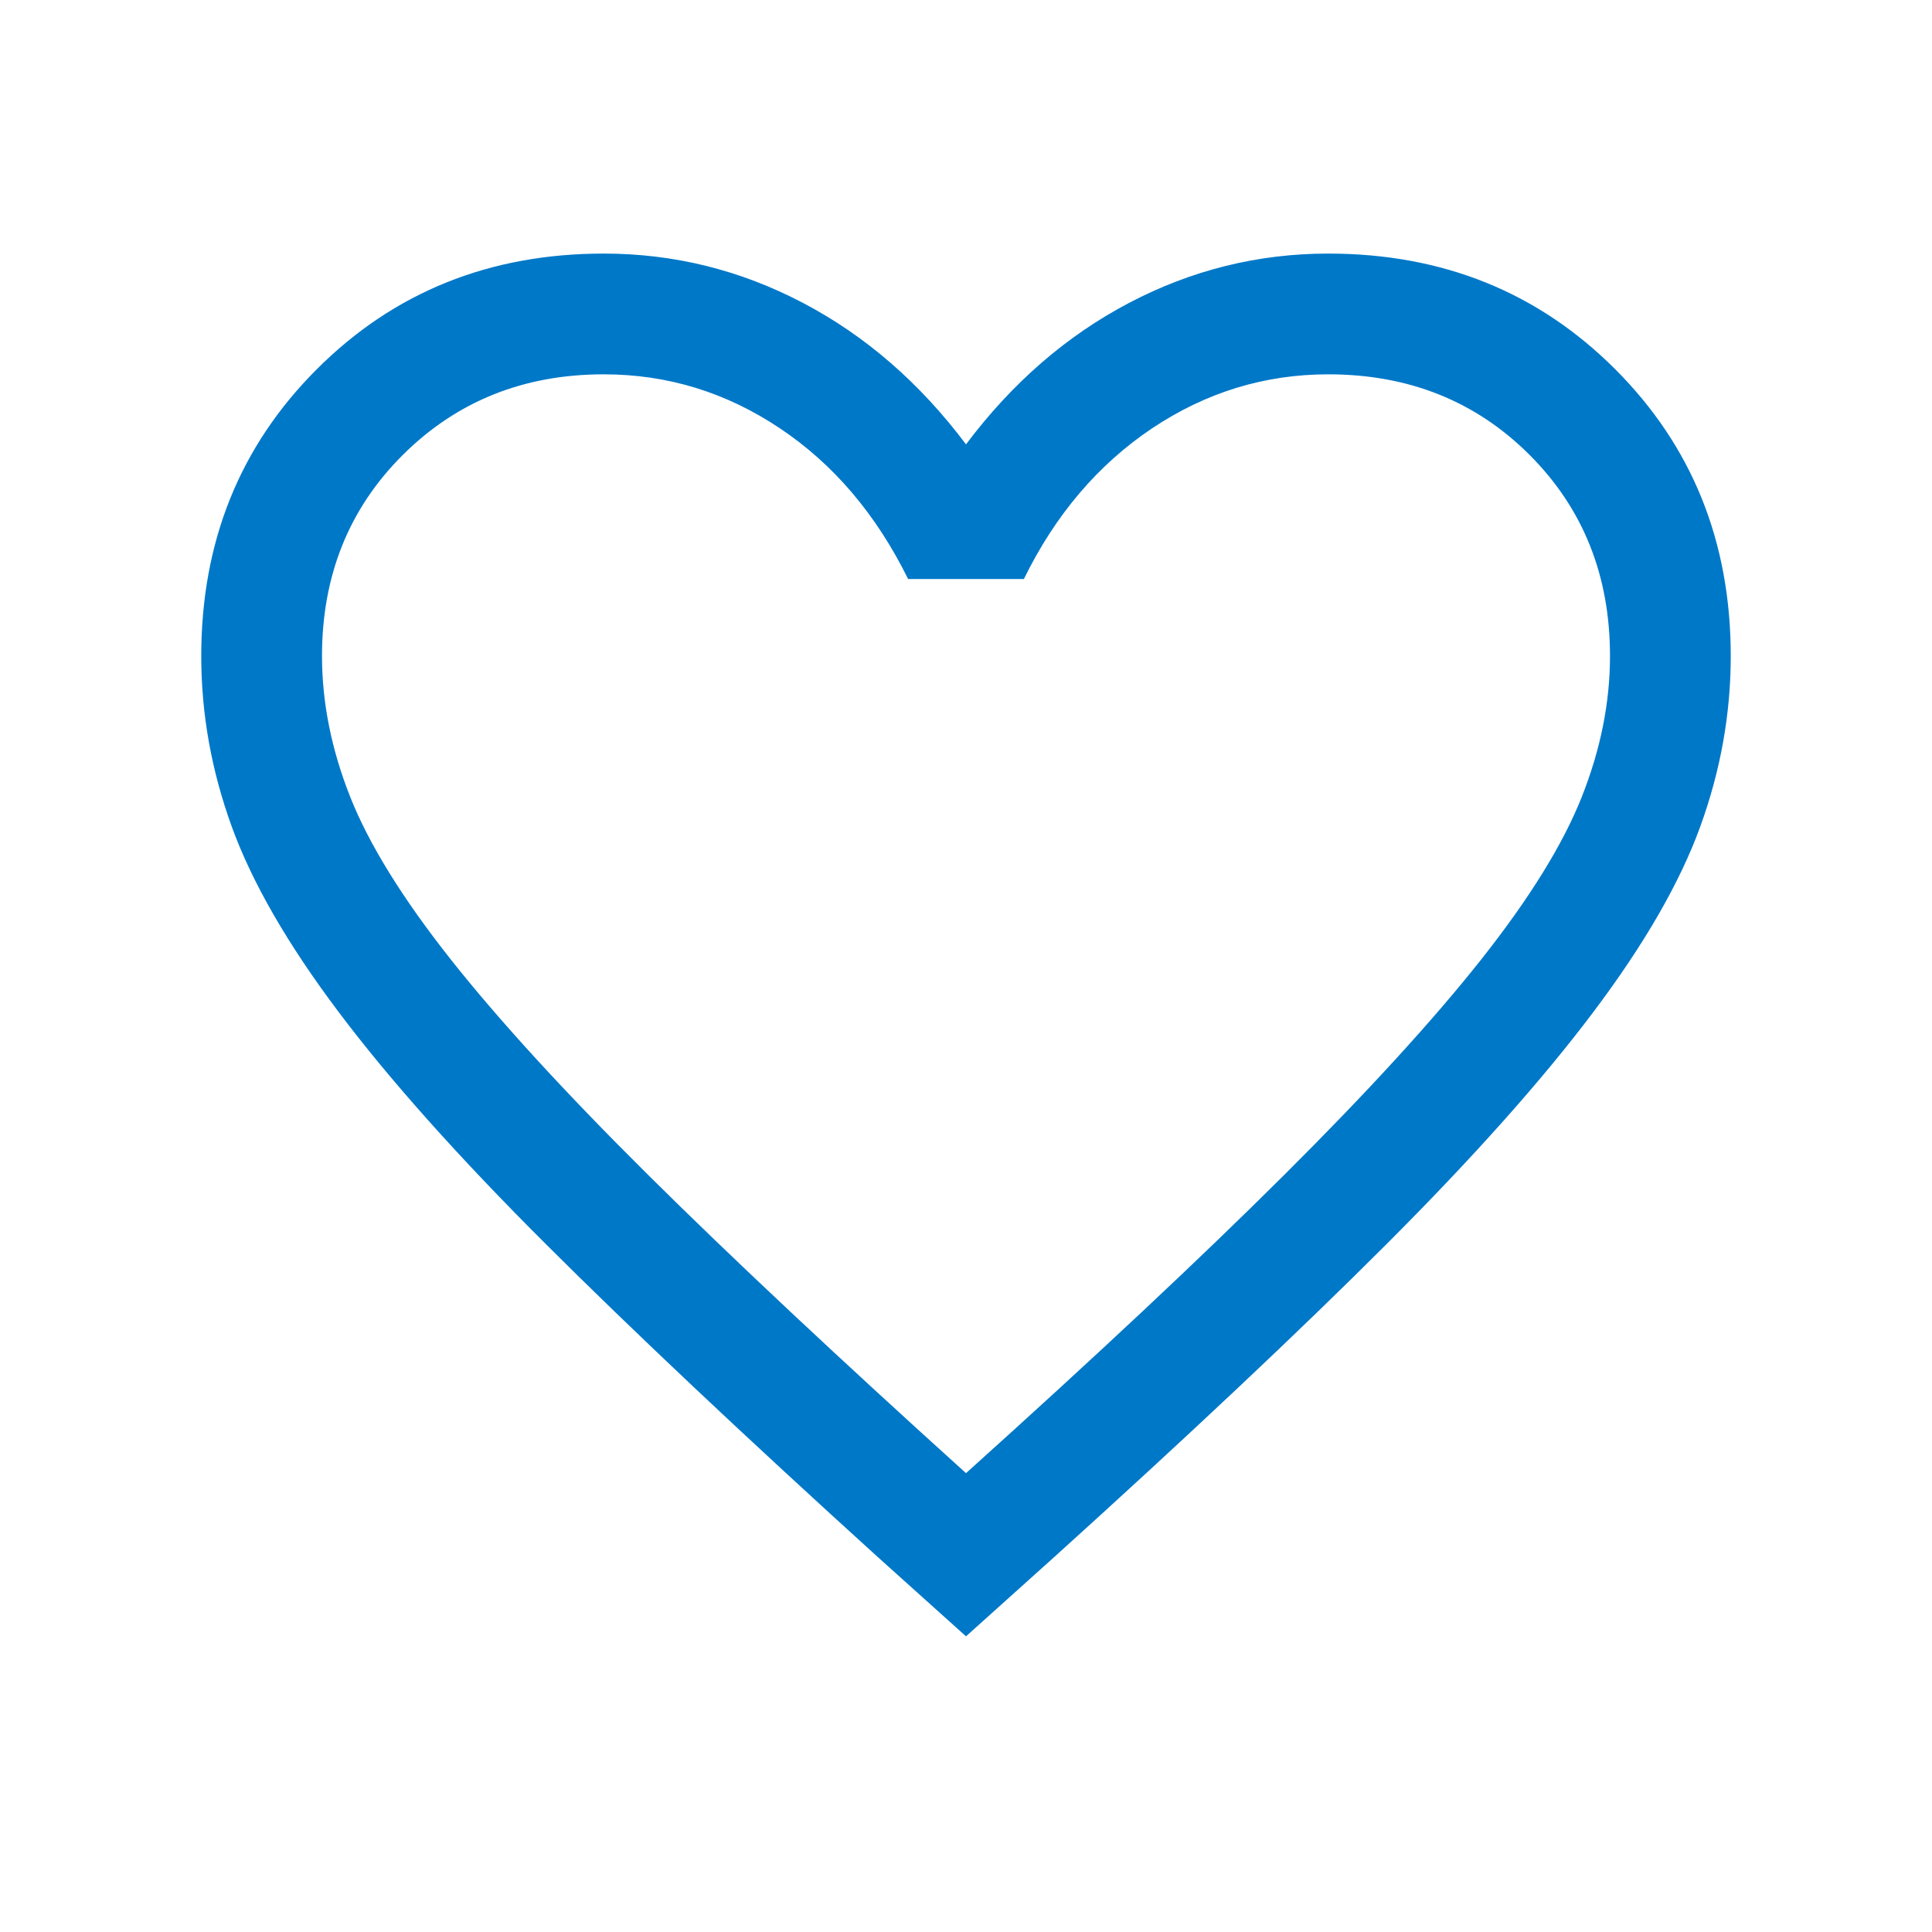 <svg width="24" height="24" viewBox="0 0 24 24" fill="none" xmlns="http://www.w3.org/2000/svg">
<path d="M12 20.327L10.896 19.335C9.239 17.831 7.868 16.539 6.784 15.458C5.7 14.377 4.841 13.415 4.207 12.572C3.573 11.73 3.13 10.961 2.878 10.266C2.626 9.571 2.5 8.866 2.5 8.15C2.5 6.731 2.978 5.543 3.936 4.586C4.893 3.629 6.081 3.15 7.5 3.15C8.373 3.15 9.198 3.355 9.975 3.763C10.752 4.171 11.427 4.757 12 5.52C12.573 4.757 13.248 4.171 14.025 3.763C14.802 3.355 15.627 3.15 16.5 3.15C17.919 3.15 19.107 3.629 20.064 4.586C21.021 5.543 21.5 6.731 21.5 8.15C21.5 8.866 21.374 9.571 21.122 10.266C20.87 10.961 20.427 11.73 19.793 12.572C19.159 13.415 18.302 14.377 17.221 15.458C16.14 16.539 14.768 17.831 13.104 19.335L12 20.327ZM12 18.3C13.6 16.861 14.917 15.627 15.95 14.598C16.983 13.57 17.8 12.677 18.4 11.919C19 11.16 19.417 10.487 19.65 9.898C19.883 9.31 20 8.727 20 8.15C20 7.15 19.667 6.317 19 5.65C18.333 4.984 17.5 4.65 16.5 4.65C15.71 4.65 14.98 4.874 14.31 5.322C13.641 5.771 13.11 6.394 12.719 7.193H11.281C10.883 6.387 10.351 5.762 9.684 5.318C9.018 4.873 8.29 4.65 7.5 4.65C6.506 4.65 5.675 4.984 5.005 5.65C4.335 6.317 4 7.15 4 8.15C4 8.727 4.117 9.31 4.35 9.898C4.583 10.487 5 11.16 5.6 11.919C6.2 12.677 7.017 13.569 8.05 14.594C9.083 15.619 10.4 16.854 12 18.3Z" fill="#0078C8"/>
</svg>
